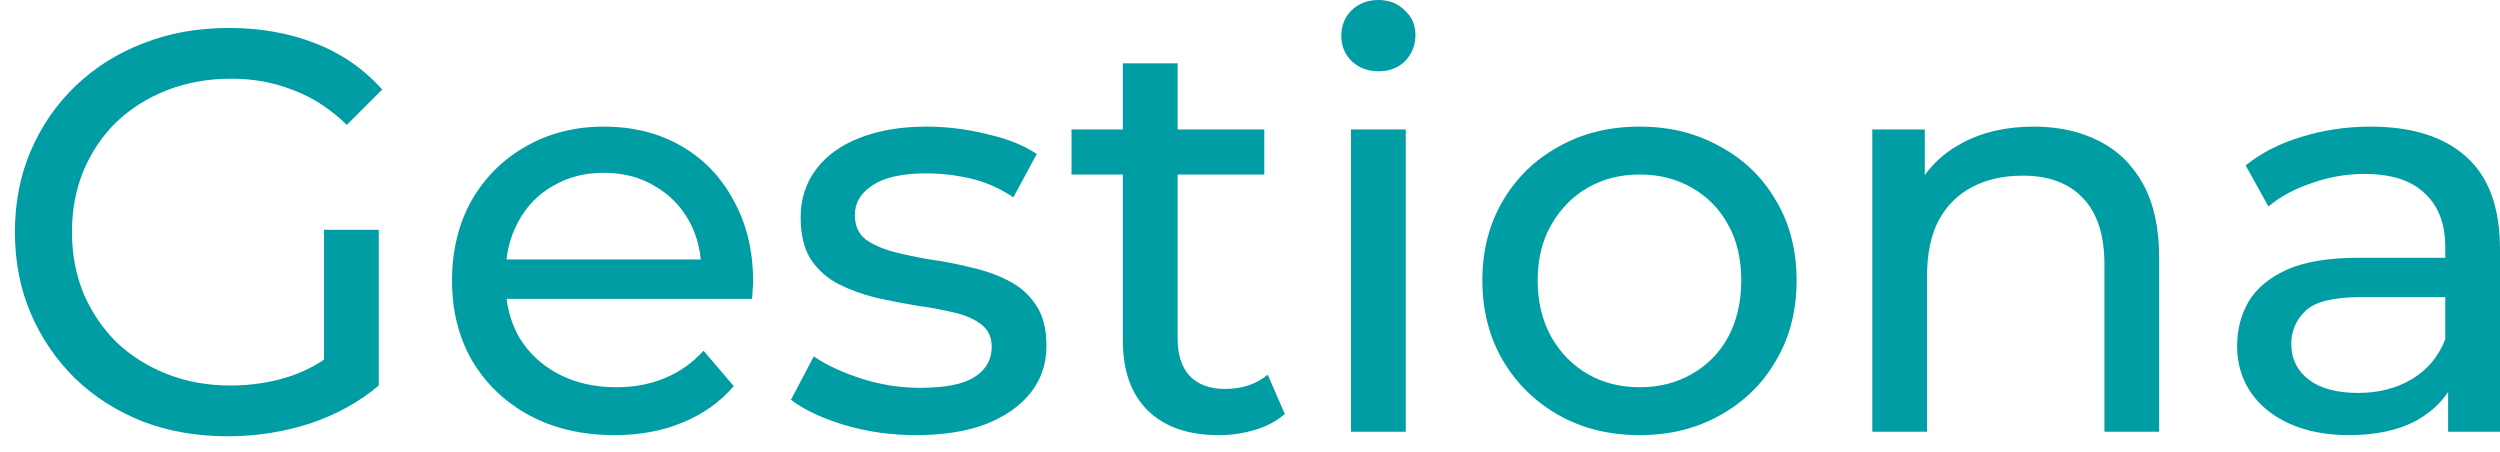 <svg width="155" height="28" viewBox="0 0 155 28" fill="none" xmlns="http://www.w3.org/2000/svg">
<path d="M14.114 27.049C12.204 27.049 10.448 26.743 8.845 26.13C7.242 25.493 5.851 24.609 4.673 23.478C3.494 22.323 2.575 20.979 1.915 19.447C1.254 17.915 0.925 16.23 0.925 14.391C0.925 12.552 1.254 10.867 1.915 9.335C2.575 7.802 3.494 6.471 4.673 5.339C5.875 4.184 7.278 3.3 8.88 2.687C10.483 2.051 12.251 1.733 14.184 1.733C16.14 1.733 17.932 2.051 19.559 2.687C21.185 3.324 22.564 4.278 23.696 5.551L21.503 7.744C20.489 6.753 19.382 6.035 18.18 5.587C17.001 5.115 15.716 4.879 14.326 4.879C12.911 4.879 11.591 5.115 10.366 5.587C9.163 6.058 8.114 6.718 7.219 7.567C6.346 8.415 5.663 9.429 5.168 10.607C4.697 11.763 4.461 13.024 4.461 14.391C4.461 15.735 4.697 16.996 5.168 18.174C5.663 19.329 6.346 20.343 7.219 21.215C8.114 22.064 9.163 22.724 10.366 23.195C11.568 23.667 12.876 23.902 14.29 23.902C15.61 23.902 16.871 23.702 18.074 23.301C19.3 22.877 20.431 22.181 21.468 21.215L23.483 23.902C22.257 24.939 20.82 25.729 19.17 26.271C17.543 26.79 15.857 27.049 14.114 27.049ZM20.089 23.443V14.249H23.483V23.902L20.089 23.443ZM38.103 26.978C36.099 26.978 34.331 26.566 32.8 25.741C31.291 24.916 30.112 23.784 29.264 22.346C28.438 20.909 28.026 19.259 28.026 17.396C28.026 15.534 28.427 13.884 29.228 12.446C30.053 11.008 31.173 9.889 32.587 9.087C34.025 8.262 35.64 7.85 37.431 7.85C39.246 7.85 40.849 8.25 42.24 9.052C43.631 9.853 44.715 10.985 45.493 12.446C46.294 13.884 46.695 15.569 46.695 17.502C46.695 17.644 46.683 17.809 46.66 17.997C46.66 18.186 46.648 18.363 46.625 18.528H30.678V16.088H44.857L43.478 16.937C43.501 15.735 43.253 14.662 42.735 13.719C42.216 12.776 41.498 12.045 40.578 11.527C39.682 10.985 38.634 10.714 37.431 10.714C36.252 10.714 35.204 10.985 34.285 11.527C33.365 12.045 32.646 12.788 32.128 13.754C31.609 14.697 31.35 15.782 31.35 17.007V17.573C31.35 18.823 31.633 19.942 32.198 20.932C32.787 21.899 33.6 22.653 34.638 23.195C35.675 23.737 36.866 24.008 38.209 24.008C39.317 24.008 40.319 23.82 41.215 23.443C42.134 23.066 42.935 22.5 43.619 21.745L45.493 23.938C44.645 24.928 43.584 25.682 42.311 26.201C41.061 26.719 39.659 26.978 38.103 26.978ZM56.783 26.978C55.227 26.978 53.742 26.766 52.328 26.342C50.937 25.918 49.84 25.399 49.04 24.786L50.454 22.099C51.255 22.641 52.245 23.101 53.424 23.478C54.602 23.855 55.805 24.044 57.031 24.044C58.609 24.044 59.741 23.82 60.425 23.372C61.132 22.924 61.486 22.299 61.486 21.498C61.486 20.909 61.274 20.449 60.849 20.119C60.425 19.789 59.859 19.541 59.152 19.376C58.468 19.211 57.702 19.07 56.854 18.952C56.005 18.811 55.157 18.646 54.308 18.457C53.459 18.245 52.681 17.962 51.974 17.608C51.267 17.231 50.702 16.724 50.277 16.088C49.853 15.428 49.641 14.556 49.641 13.472C49.641 12.34 49.959 11.35 50.595 10.501C51.232 9.653 52.127 9.005 53.283 8.557C54.461 8.085 55.851 7.85 57.455 7.85C58.68 7.85 59.918 8.003 61.168 8.309C62.441 8.592 63.477 9.005 64.279 9.547L62.829 12.234C61.981 11.668 61.097 11.279 60.178 11.067C59.258 10.855 58.339 10.749 57.42 10.749C55.934 10.749 54.826 10.996 54.096 11.492C53.365 11.963 53 12.576 53 13.33C53 13.966 53.212 14.462 53.636 14.815C54.084 15.145 54.649 15.405 55.333 15.593C56.041 15.782 56.819 15.947 57.667 16.088C58.516 16.206 59.364 16.371 60.213 16.583C61.062 16.772 61.827 17.043 62.511 17.396C63.218 17.75 63.784 18.245 64.208 18.881C64.656 19.518 64.88 20.366 64.88 21.427C64.88 22.559 64.55 23.537 63.89 24.362C63.23 25.187 62.299 25.835 61.097 26.307C59.895 26.755 58.456 26.978 56.783 26.978ZM75.558 26.978C73.671 26.978 72.21 26.472 71.173 25.458C70.135 24.445 69.617 22.995 69.617 21.109V3.925H73.012V20.968C73.012 21.981 73.259 22.759 73.754 23.301C74.272 23.843 75.003 24.114 75.947 24.114C77.007 24.114 77.891 23.82 78.598 23.23L79.659 25.67C79.14 26.118 78.515 26.448 77.785 26.66C77.078 26.872 76.335 26.978 75.558 26.978ZM66.435 10.82V8.026H78.386V10.82H66.435ZM83.763 26.766V8.026H87.157V26.766H83.763ZM85.46 4.42C84.8 4.42 84.246 4.208 83.798 3.783C83.374 3.359 83.161 2.84 83.161 2.228C83.161 1.591 83.374 1.061 83.798 0.636C84.246 0.212 84.8 0 85.46 0C86.12 0 86.662 0.212 87.086 0.636C87.534 1.037 87.758 1.544 87.758 2.157C87.758 2.793 87.546 3.335 87.121 3.783C86.697 4.208 86.144 4.42 85.46 4.42ZM101.664 26.978C99.779 26.978 98.106 26.566 96.644 25.741C95.182 24.916 94.027 23.784 93.178 22.346C92.33 20.885 91.906 19.235 91.906 17.396C91.906 15.534 92.33 13.884 93.178 12.446C94.027 11.008 95.182 9.889 96.644 9.087C98.106 8.262 99.779 7.85 101.664 7.85C103.527 7.85 105.189 8.262 106.65 9.087C108.135 9.889 109.29 11.008 110.115 12.446C110.964 13.861 111.388 15.511 111.388 17.396C111.388 19.259 110.964 20.909 110.115 22.346C109.29 23.784 108.135 24.916 106.65 25.741C105.189 26.566 103.527 26.978 101.664 26.978ZM101.664 24.008C102.867 24.008 103.94 23.737 104.882 23.195C105.849 22.653 106.603 21.887 107.145 20.897C107.688 19.883 107.958 18.716 107.958 17.396C107.958 16.053 107.688 14.898 107.145 13.931C106.603 12.941 105.849 12.175 104.882 11.633C103.94 11.091 102.867 10.82 101.664 10.82C100.462 10.82 99.39 11.091 98.447 11.633C97.504 12.175 96.75 12.941 96.184 13.931C95.618 14.898 95.335 16.053 95.335 17.396C95.335 18.716 95.618 19.883 96.184 20.897C96.75 21.887 97.504 22.653 98.447 23.195C99.39 23.737 100.462 24.008 101.664 24.008ZM126.089 7.85C127.621 7.85 128.965 8.144 130.12 8.733C131.298 9.323 132.218 10.219 132.878 11.421C133.537 12.623 133.868 14.143 133.868 15.982V26.766H130.474V16.371C130.474 14.556 130.025 13.189 129.13 12.269C128.258 11.35 127.02 10.89 125.417 10.89C124.215 10.89 123.166 11.126 122.27 11.598C121.374 12.069 120.679 12.764 120.184 13.684C119.712 14.603 119.477 15.746 119.477 17.113V26.766H116.083V8.026H119.336V13.083L118.805 11.739C119.418 10.513 120.361 9.559 121.634 8.875C122.907 8.191 124.392 7.85 126.089 7.85ZM151.782 26.766V22.806L151.606 22.064V15.31C151.606 13.872 151.181 12.764 150.333 11.986C149.508 11.185 148.259 10.784 146.585 10.784C145.477 10.784 144.392 10.973 143.332 11.35C142.271 11.704 141.376 12.187 140.644 12.8L139.23 10.254C140.197 9.476 141.352 8.887 142.695 8.486C144.063 8.062 145.489 7.85 146.974 7.85C149.543 7.85 151.523 8.474 152.914 9.724C154.305 10.973 155 12.882 155 15.452V26.766H151.782ZM145.63 26.978C144.24 26.978 143.014 26.743 141.953 26.271C140.916 25.8 140.114 25.152 139.548 24.327C138.983 23.478 138.7 22.523 138.7 21.462C138.7 20.449 138.936 19.53 139.407 18.705C139.902 17.88 140.692 17.22 141.776 16.724C142.884 16.23 144.369 15.982 146.231 15.982H152.171V18.422H146.373C144.675 18.422 143.532 18.705 142.943 19.27C142.354 19.836 142.059 20.52 142.059 21.321C142.059 22.24 142.425 22.983 143.155 23.549C143.886 24.091 144.9 24.362 146.196 24.362C147.469 24.362 148.577 24.079 149.519 23.513C150.486 22.948 151.181 22.123 151.606 21.038L152.277 23.372C151.83 24.48 151.04 25.364 149.908 26.024C148.777 26.66 147.351 26.978 145.63 26.978Z" fill="#009DA4"/>
</svg>
